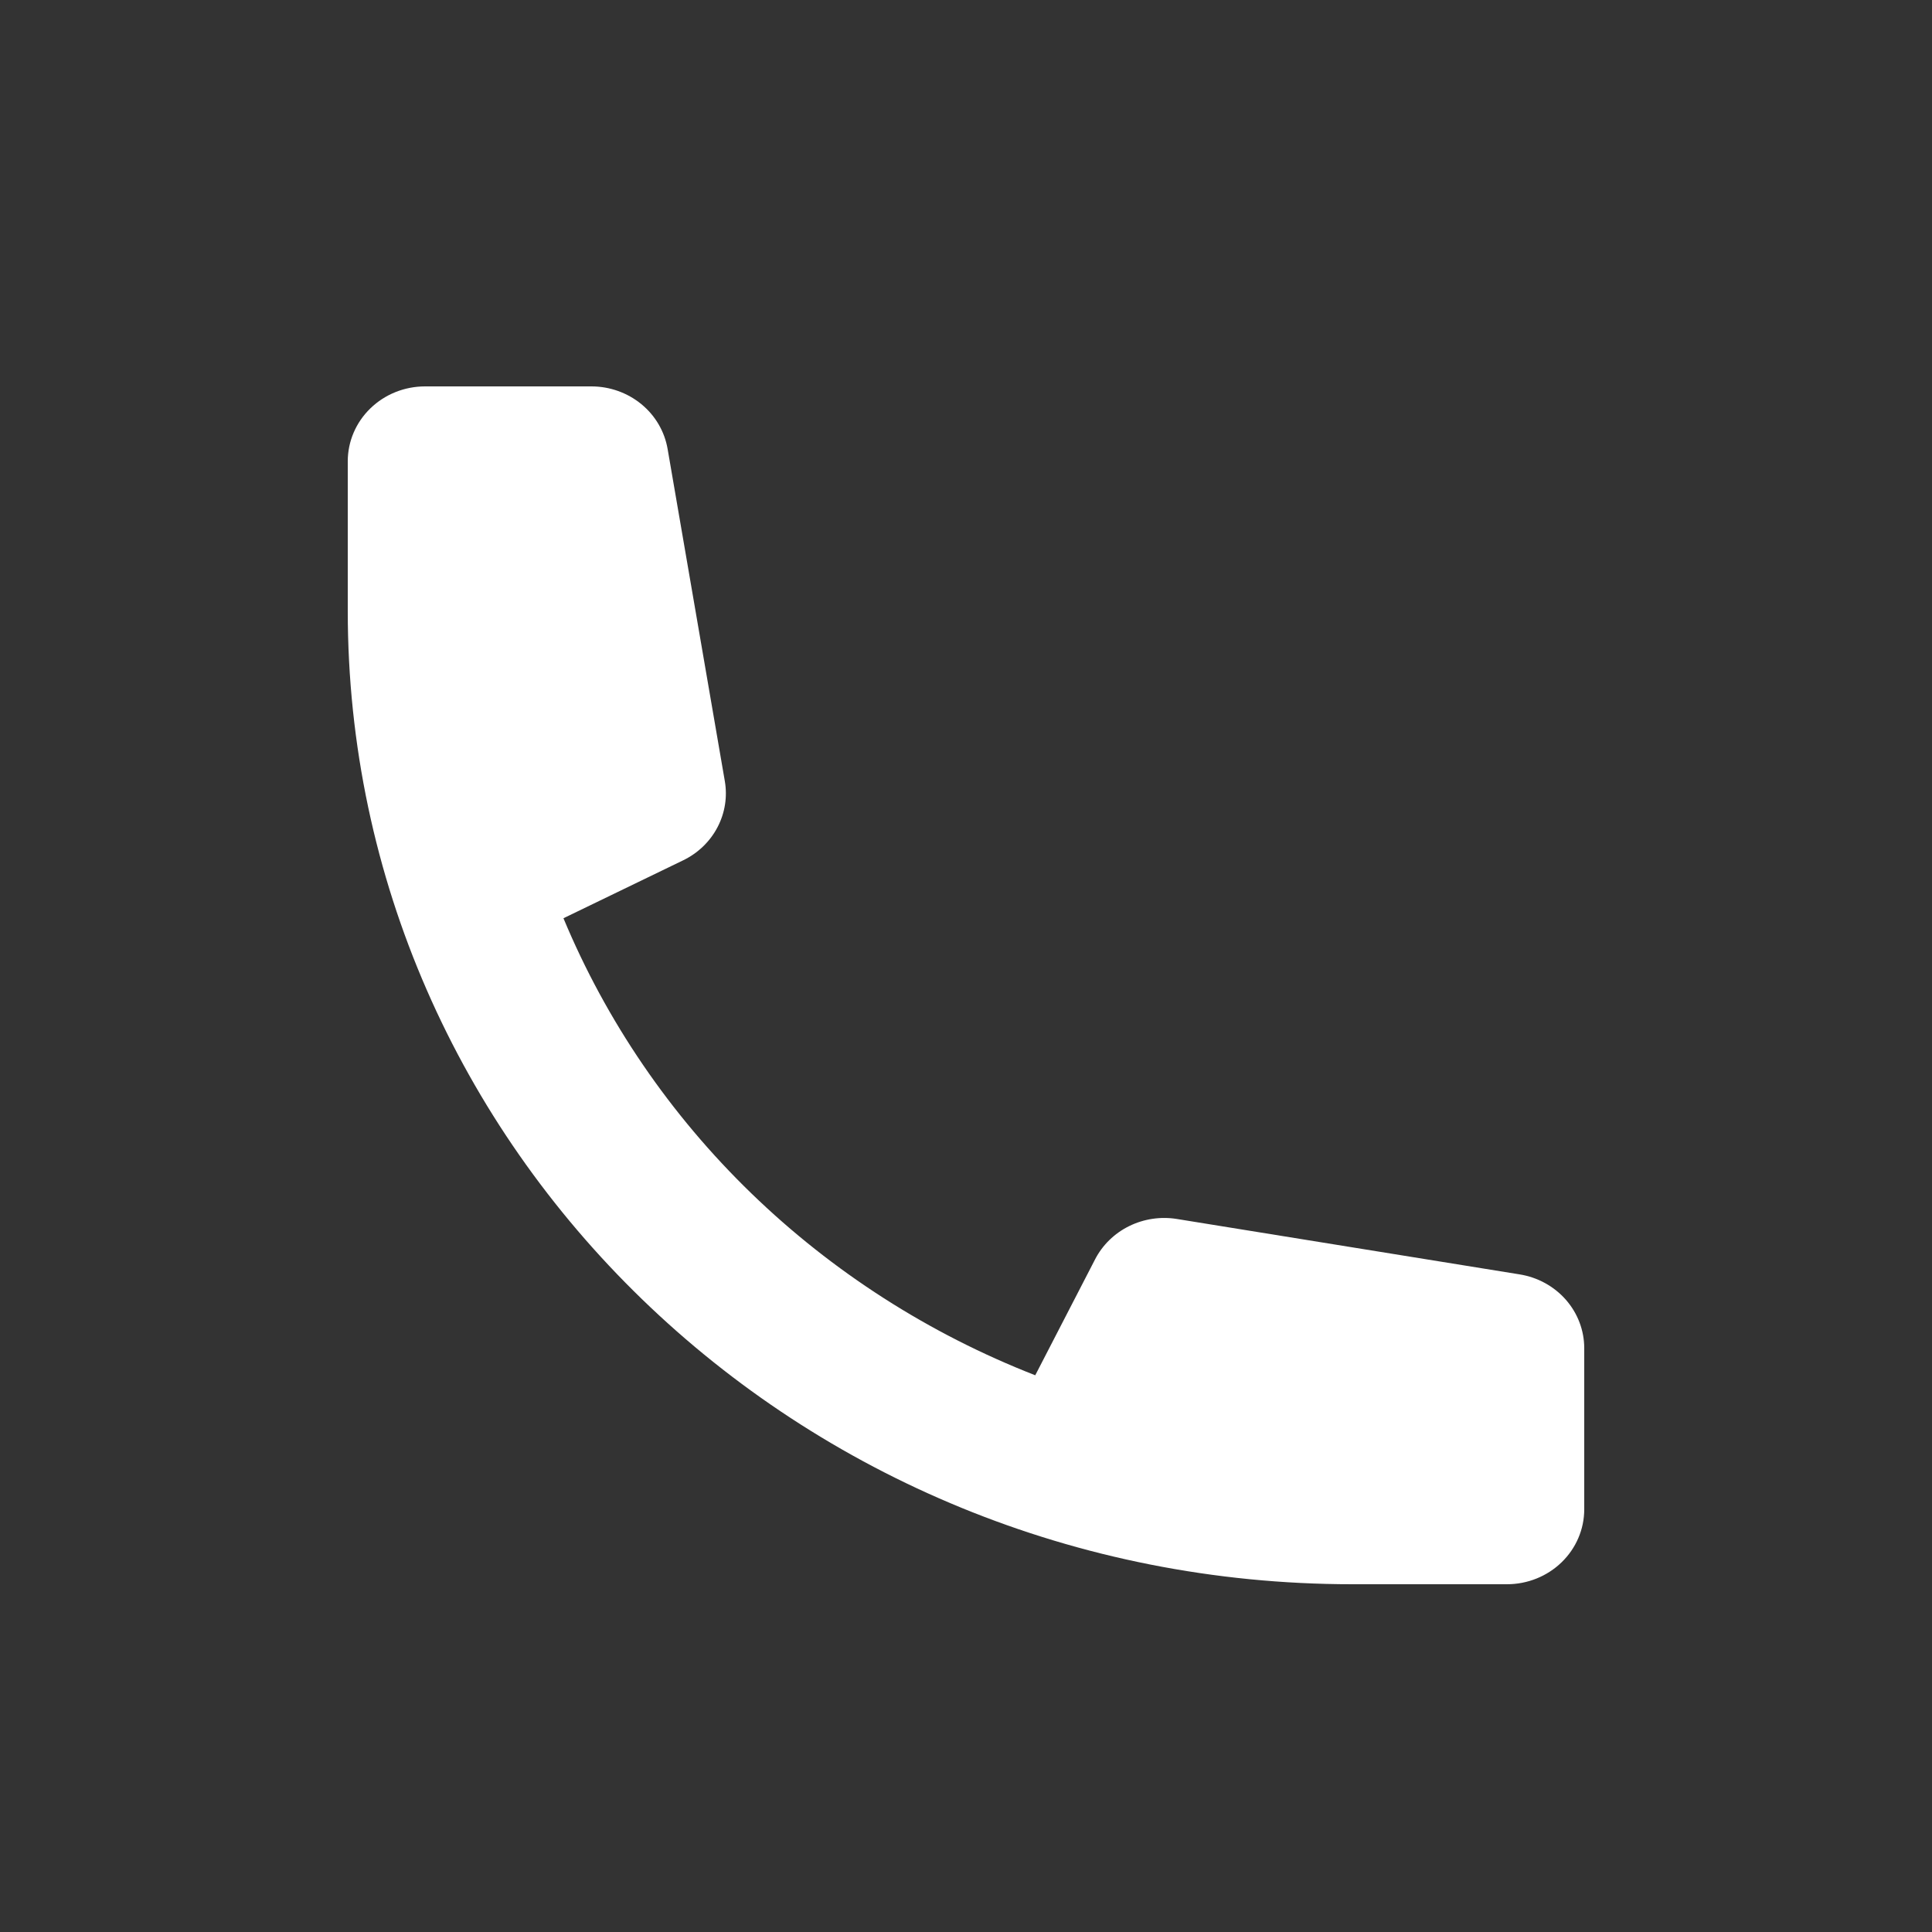 <svg width="50" height="50" viewBox="0 0 50 50" fill="none" xmlns="http://www.w3.org/2000/svg">
<rect x="0" y="0" width="50" height="50" fill="#333333" stroke="none"/>
<path d="M9 11.938C9 11.424 9.211 10.931 9.586 10.568C9.961 10.204 10.47 10 11 10H15.306C15.779 10 16.237 10.163 16.599 10.46C16.96 10.756 17.2 11.167 17.278 11.62L18.758 20.213C18.829 20.622 18.762 21.042 18.567 21.412C18.373 21.782 18.061 22.081 17.678 22.266L14.582 23.764C15.692 26.429 17.346 28.851 19.444 30.883C21.541 32.915 24.041 34.517 26.792 35.592L28.34 32.593C28.531 32.222 28.84 31.92 29.221 31.732C29.602 31.544 30.036 31.479 30.458 31.547L39.328 32.981C39.795 33.056 40.219 33.289 40.526 33.639C40.832 33.989 41 34.432 41 34.891V39.062C41 39.576 40.789 40.069 40.414 40.432C40.039 40.796 39.53 41 39 41H35C20.64 41 9 29.724 9 15.812V11.938Z" fill="white"/>
</svg>
